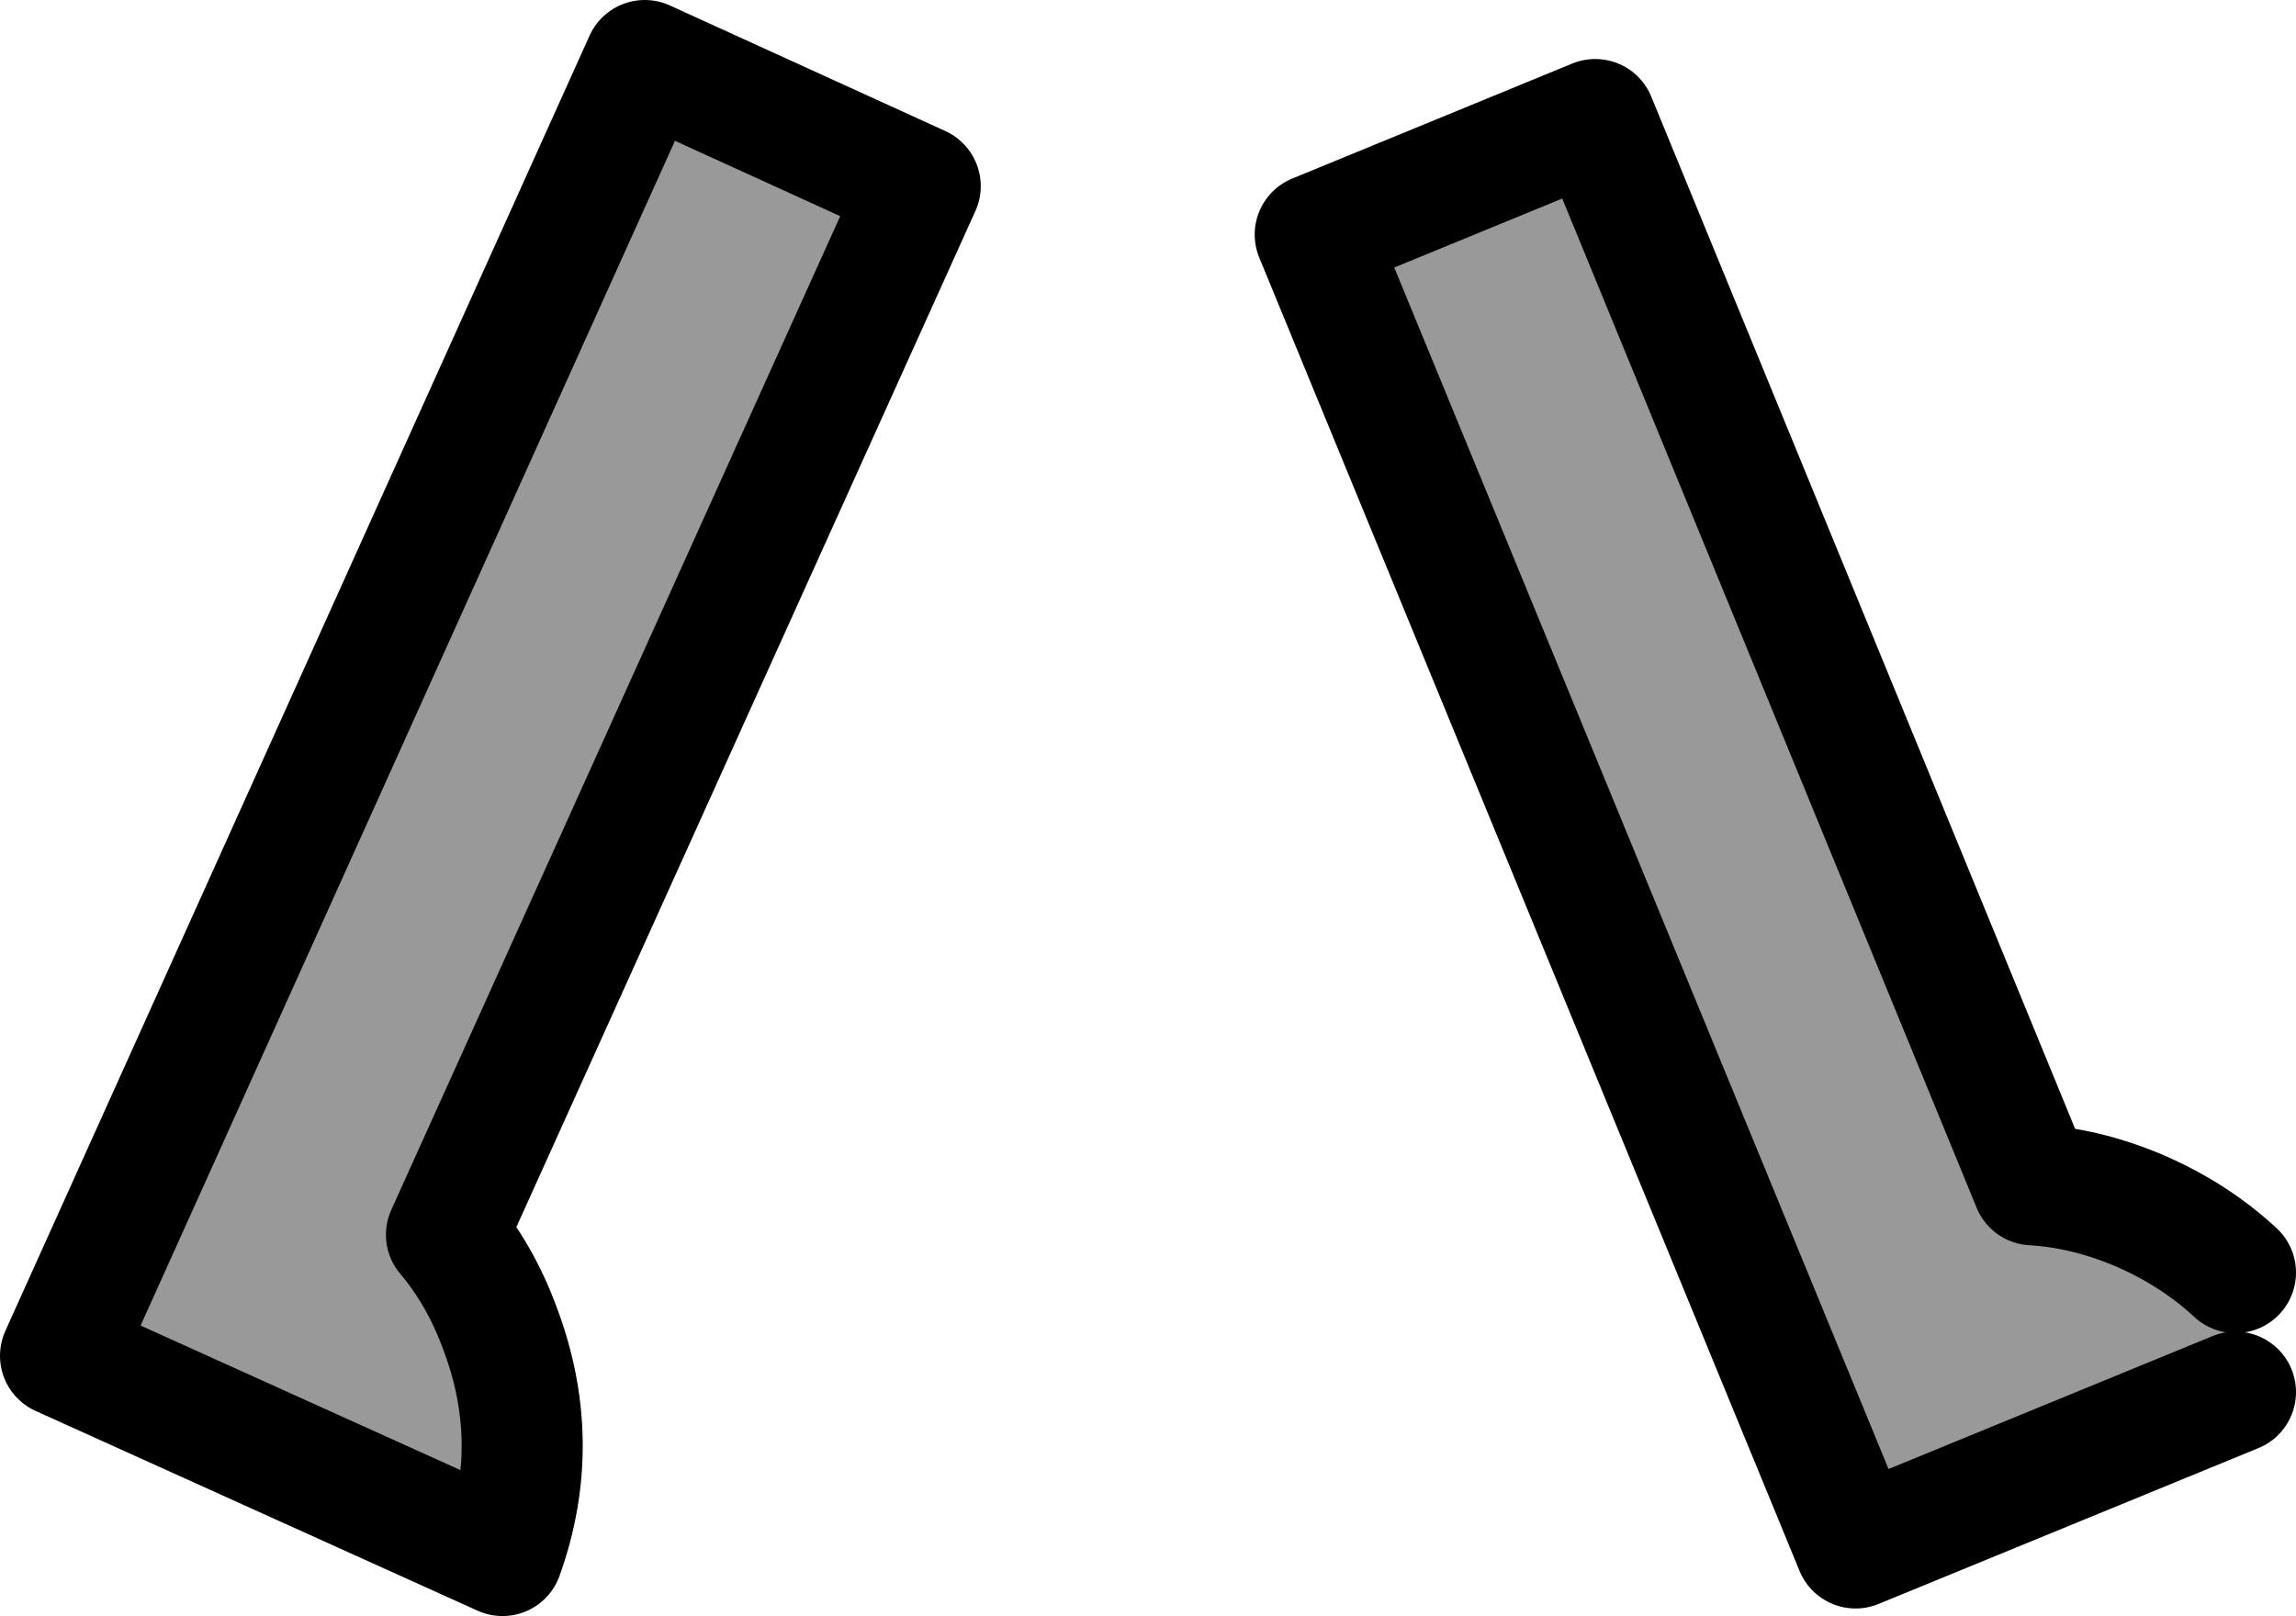 <?xml version="1.0" encoding="UTF-8" standalone="no"?>
<svg xmlns:xlink="http://www.w3.org/1999/xlink" height="53.4px" width="75.85px" xmlns="http://www.w3.org/2000/svg">
  <g transform="matrix(1.0, 0.0, 0.0, 1.0, 37.85, 28.15)">
    <path d="M36.0 17.85 L23.45 23.0 5.6 -20.4 14.85 -24.2 29.3 11.0 Q31.0 11.1 32.7 11.8 34.6 12.6 36.0 13.9 L36.0 17.85" fill="#999999" fill-rule="evenodd" stroke="none"/>
    <path d="M36.0 17.85 L23.45 23.0 5.6 -20.4 14.85 -24.2 29.3 11.0 Q31.0 11.1 32.7 11.8 34.6 12.6 36.0 13.9" fill="none" stroke="#000000" stroke-linecap="round" stroke-linejoin="round" stroke-width="4.0"/>
    <path d="M-7.45 -22.0 L-23.1 12.65 Q-22.0 13.95 -21.35 15.7 -19.9 19.5 -21.25 23.25 L-35.85 16.65 -16.55 -26.15 -7.45 -22.0" fill="#999999" fill-rule="evenodd" stroke="none"/>
    <path d="M-7.45 -22.0 L-23.1 12.65 Q-22.0 13.95 -21.35 15.7 -19.9 19.5 -21.25 23.25 L-35.85 16.65 -16.55 -26.15 -7.45 -22.0 Z" fill="none" stroke="#000000" stroke-linecap="round" stroke-linejoin="round" stroke-width="4.0"/>
  </g>
</svg>
